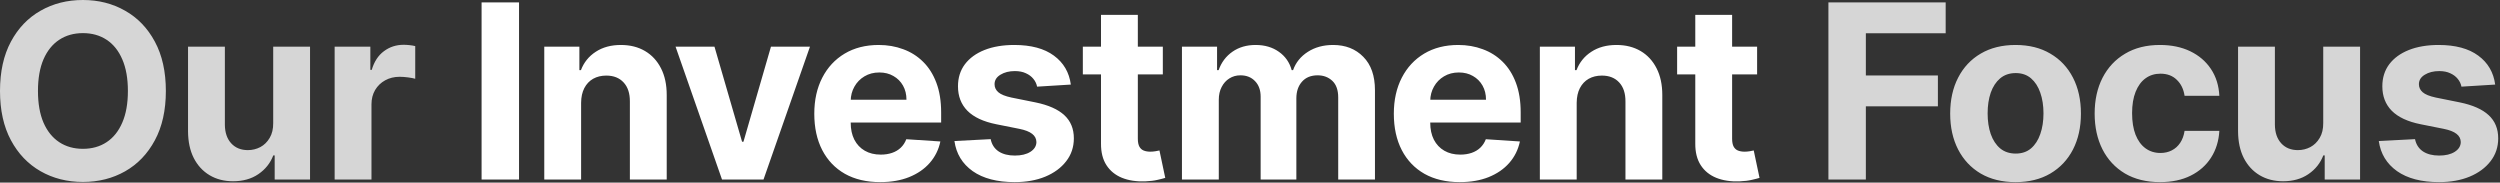 <svg width="616" height="45" viewBox="0 0 616 45" fill="none" xmlns="http://www.w3.org/2000/svg">
<rect x="0" y="0" width="616" height="45" fill="#333333" stroke="none"/>
<path d="M40.867 22.415C40.867 27.174 39.965 31.222 38.161 34.56C36.371 37.898 33.928 40.448 30.831 42.209C27.749 43.956 24.283 44.83 20.433 44.83C16.556 44.83 13.075 43.949 9.993 42.188C6.911 40.427 4.475 37.877 2.685 34.539C0.895 31.201 0 27.16 0 22.415C0 17.657 0.895 13.608 2.685 10.27C4.475 6.932 6.911 4.39 9.993 2.642C13.075 0.881 16.556 0 20.433 0C24.283 0 27.749 0.881 30.831 2.642C33.928 4.39 36.371 6.932 38.161 10.27C39.965 13.608 40.867 17.657 40.867 22.415ZM31.513 22.415C31.513 19.333 31.051 16.733 30.128 14.617C29.219 12.5 27.933 10.895 26.271 9.802C24.61 8.708 22.663 8.161 20.433 8.161C18.203 8.161 16.257 8.708 14.595 9.802C12.933 10.895 11.641 12.5 10.717 14.617C9.808 16.733 9.354 19.333 9.354 22.415C9.354 25.498 9.808 28.097 10.717 30.213C11.641 32.33 12.933 33.935 14.595 35.029C16.257 36.123 18.203 36.669 20.433 36.669C22.663 36.669 24.61 36.123 26.271 35.029C27.933 33.935 29.219 32.33 30.128 30.213C31.051 28.097 31.513 25.498 31.513 22.415ZM67.318 30.299V11.506H76.394V44.233H67.68V38.289H67.339C66.6 40.206 65.372 41.748 63.653 42.912C61.948 44.077 59.867 44.66 57.41 44.66C55.222 44.66 53.298 44.162 51.636 43.168C49.974 42.174 48.674 40.76 47.737 38.928C46.813 37.096 46.345 34.901 46.33 32.344V11.506H55.407V30.725C55.421 32.657 55.94 34.184 56.962 35.306C57.985 36.428 59.356 36.989 61.075 36.989C62.168 36.989 63.191 36.74 64.143 36.243C65.095 35.732 65.862 34.979 66.444 33.985C67.041 32.99 67.332 31.762 67.318 30.299ZM82.455 44.233V11.506H91.254V17.216H91.595C92.192 15.185 93.193 13.651 94.6 12.614C96.006 11.563 97.625 11.037 99.457 11.037C99.912 11.037 100.402 11.066 100.928 11.123C101.453 11.179 101.915 11.258 102.313 11.357V19.411C101.886 19.283 101.297 19.169 100.544 19.07C99.791 18.971 99.102 18.921 98.477 18.921C97.142 18.921 95.949 19.212 94.898 19.794C93.861 20.363 93.037 21.158 92.426 22.181C91.83 23.204 91.531 24.383 91.531 25.718V44.233H82.455ZM450.521 44.233V0.597H479.413V8.204H459.747V18.601H477.496V26.208H459.747V44.233H450.521ZM496.633 44.873C493.323 44.873 490.461 44.169 488.046 42.763C485.646 41.343 483.792 39.368 482.485 36.84C481.178 34.297 480.525 31.35 480.525 27.998C480.525 24.617 481.178 21.662 482.485 19.134C483.792 16.591 485.646 14.617 488.046 13.211C490.461 11.79 493.323 11.08 496.633 11.08C499.943 11.08 502.798 11.79 505.198 13.211C507.613 14.617 509.474 16.591 510.781 19.134C512.087 21.662 512.741 24.617 512.741 27.998C512.741 31.35 512.087 34.297 510.781 36.84C509.474 39.368 507.613 41.343 505.198 42.763C502.798 44.169 499.943 44.873 496.633 44.873ZM496.676 37.841C498.181 37.841 499.438 37.415 500.447 36.563C501.455 35.697 502.215 34.517 502.727 33.026C503.252 31.535 503.515 29.837 503.515 27.934C503.515 26.03 503.252 24.333 502.727 22.841C502.215 21.35 501.455 20.171 500.447 19.304C499.438 18.438 498.181 18.005 496.676 18.005C495.156 18.005 493.877 18.438 492.84 19.304C491.818 20.171 491.043 21.35 490.518 22.841C490.006 24.333 489.751 26.03 489.751 27.934C489.751 29.837 490.006 31.535 490.518 33.026C491.043 34.517 491.818 35.697 492.84 36.563C493.877 37.415 495.156 37.841 496.676 37.841ZM532.23 44.873C528.877 44.873 525.994 44.162 523.579 42.742C521.179 41.307 519.332 39.319 518.039 36.776C516.761 34.233 516.122 31.307 516.122 27.998C516.122 24.645 516.768 21.705 518.061 19.177C519.368 16.634 521.221 14.652 523.622 13.232C526.022 11.797 528.877 11.08 532.187 11.08C535.042 11.08 537.542 11.598 539.687 12.635C541.832 13.672 543.529 15.128 544.779 17.003C546.029 18.878 546.718 21.08 546.846 23.608H538.281C538.039 21.975 537.4 20.661 536.363 19.667C535.341 18.658 533.998 18.154 532.336 18.154C530.93 18.154 529.701 18.537 528.65 19.304C527.613 20.057 526.804 21.158 526.221 22.607C525.639 24.056 525.348 25.81 525.348 27.87C525.348 29.958 525.632 31.733 526.2 33.197C526.782 34.66 527.599 35.775 528.65 36.542C529.701 37.309 530.93 37.692 532.336 37.692C533.373 37.692 534.304 37.479 535.127 37.053C535.966 36.627 536.654 36.009 537.194 35.199C537.748 34.375 538.11 33.388 538.281 32.238H546.846C546.704 34.738 546.022 36.939 544.801 38.843C543.593 40.732 541.924 42.209 539.794 43.275C537.663 44.34 535.142 44.873 532.23 44.873ZM572.445 30.299V11.506H581.522V44.233H572.807V38.289H572.466C571.728 40.206 570.499 41.748 568.78 42.912C567.076 44.077 564.995 44.66 562.537 44.66C560.35 44.66 558.425 44.162 556.763 43.168C555.101 42.174 553.801 40.76 552.864 38.928C551.941 37.096 551.472 34.901 551.458 32.344V11.506H560.534V30.725C560.549 32.657 561.067 34.184 562.09 35.306C563.113 36.428 564.483 36.989 566.202 36.989C567.296 36.989 568.319 36.74 569.27 36.243C570.222 35.732 570.989 34.979 571.571 33.985C572.168 32.99 572.459 31.762 572.445 30.299ZM614.812 20.838L606.502 21.35C606.36 20.64 606.055 20 605.586 19.432C605.117 18.85 604.5 18.388 603.733 18.047C602.98 17.692 602.078 17.515 601.027 17.515C599.62 17.515 598.434 17.813 597.468 18.41C596.502 18.992 596.019 19.773 596.019 20.753C596.019 21.535 596.332 22.195 596.957 22.735C597.582 23.275 598.654 23.708 600.174 24.035L606.098 25.228C609.279 25.881 611.652 26.932 613.214 28.381C614.777 29.83 615.558 31.733 615.558 34.091C615.558 36.236 614.926 38.118 613.661 39.738C612.411 41.357 610.693 42.621 608.505 43.53C606.332 44.425 603.825 44.873 600.984 44.873C596.652 44.873 593.2 43.971 590.629 42.167C588.072 40.349 586.573 37.877 586.133 34.752L595.061 34.283C595.331 35.604 595.984 36.613 597.021 37.309C598.058 37.99 599.386 38.331 601.005 38.331C602.596 38.331 603.875 38.026 604.84 37.415C605.821 36.79 606.318 35.988 606.332 35.008C606.318 34.184 605.97 33.509 605.288 32.983C604.606 32.444 603.555 32.032 602.134 31.748L596.467 30.618C593.271 29.979 590.892 28.871 589.329 27.294C587.781 25.718 587.007 23.708 587.007 21.265C587.007 19.162 587.575 17.351 588.711 15.831C589.862 14.312 591.474 13.14 593.548 12.316C595.636 11.492 598.079 11.08 600.877 11.08C605.011 11.08 608.264 11.954 610.636 13.701C613.022 15.448 614.414 17.827 614.812 20.838Z" fill="white" fill-opacity="0.8"/>
<path d="M127.888 0.597V44.233H118.663V0.597H127.888ZM143.185 25.313V44.233H134.108V11.506H142.759V17.28H143.143C143.867 15.377 145.081 13.871 146.786 12.763C148.491 11.641 150.557 11.08 152.986 11.08C155.259 11.08 157.241 11.577 158.931 12.572C160.621 13.566 161.935 14.986 162.873 16.833C163.81 18.665 164.279 20.853 164.279 23.395V44.233H155.202V25.015C155.216 23.012 154.705 21.449 153.668 20.327C152.631 19.191 151.204 18.623 149.385 18.623C148.164 18.623 147.084 18.885 146.147 19.411C145.224 19.936 144.499 20.704 143.974 21.712C143.462 22.706 143.199 23.907 143.185 25.313ZM199.572 11.506L188.13 44.233H177.903L166.461 11.506H176.049L182.846 34.922H183.187L189.963 11.506H199.572ZM216.877 44.873C213.511 44.873 210.613 44.191 208.184 42.827C205.769 41.449 203.908 39.503 202.602 36.989C201.295 34.461 200.641 31.471 200.641 28.019C200.641 24.652 201.295 21.698 202.602 19.155C203.908 16.613 205.748 14.631 208.12 13.211C210.506 11.79 213.305 11.08 216.515 11.08C218.674 11.08 220.684 11.428 222.545 12.124C224.42 12.806 226.053 13.836 227.445 15.213C228.852 16.591 229.945 18.324 230.727 20.412C231.508 22.486 231.898 24.915 231.898 27.699V30.192H204.264V24.567H223.354C223.354 23.26 223.07 22.103 222.502 21.094C221.934 20.086 221.146 19.297 220.137 18.729C219.143 18.147 217.985 17.856 216.664 17.856C215.286 17.856 214.065 18.175 212.999 18.814C211.948 19.439 211.124 20.285 210.528 21.35C209.931 22.401 209.626 23.573 209.612 24.866V30.213C209.612 31.833 209.91 33.232 210.506 34.411C211.117 35.59 211.977 36.499 213.085 37.138C214.193 37.777 215.506 38.097 217.026 38.097C218.035 38.097 218.958 37.955 219.796 37.671C220.634 37.387 221.352 36.961 221.948 36.392C222.545 35.824 222.999 35.128 223.312 34.304L231.707 34.858C231.281 36.875 230.407 38.637 229.086 40.142C227.779 41.634 226.089 42.799 224.015 43.637C221.955 44.461 219.576 44.873 216.877 44.873ZM263.852 20.838L255.542 21.35C255.4 20.64 255.095 20 254.626 19.432C254.157 18.85 253.539 18.388 252.772 18.047C252.019 17.692 251.118 17.515 250.066 17.515C248.66 17.515 247.474 17.813 246.508 18.41C245.542 18.992 245.059 19.773 245.059 20.753C245.059 21.535 245.372 22.195 245.997 22.735C246.622 23.275 247.694 23.708 249.214 24.035L255.137 25.228C258.319 25.881 260.691 26.932 262.254 28.381C263.816 29.83 264.598 31.733 264.598 34.091C264.598 36.236 263.966 38.118 262.701 39.738C261.451 41.357 259.733 42.621 257.545 43.53C255.372 44.425 252.865 44.873 250.024 44.873C245.691 44.873 242.24 43.971 239.669 42.167C237.112 40.349 235.613 37.877 235.173 34.752L244.1 34.283C244.37 35.604 245.024 36.613 246.061 37.309C247.098 37.99 248.426 38.331 250.045 38.331C251.636 38.331 252.914 38.026 253.88 37.415C254.86 36.79 255.358 35.988 255.372 35.008C255.358 34.184 255.01 33.509 254.328 32.983C253.646 32.444 252.595 32.032 251.174 31.748L245.507 30.618C242.311 29.979 239.931 28.871 238.369 27.294C236.821 25.718 236.046 23.708 236.046 21.265C236.046 19.162 236.615 17.351 237.751 15.831C238.902 14.312 240.514 13.14 242.588 12.316C244.676 11.492 247.119 11.08 249.917 11.08C254.051 11.08 257.304 11.954 259.676 13.701C262.062 15.448 263.454 17.827 263.852 20.838ZM286.521 11.506V18.324H266.812V11.506H286.521ZM271.286 3.665H280.363V34.177C280.363 35.015 280.491 35.668 280.747 36.137C281.002 36.591 281.358 36.911 281.812 37.096C282.281 37.28 282.821 37.373 283.431 37.373C283.858 37.373 284.284 37.337 284.71 37.266C285.136 37.181 285.463 37.117 285.69 37.074L287.117 43.829C286.663 43.971 286.024 44.134 285.2 44.319C284.376 44.517 283.375 44.638 282.196 44.681C280.008 44.766 278.09 44.475 276.443 43.807C274.809 43.14 273.538 42.103 272.629 40.697C271.72 39.29 271.272 37.515 271.286 35.37V3.665ZM291.233 44.233V11.506H299.884V17.28H300.268C300.949 15.363 302.086 13.85 303.677 12.742C305.268 11.634 307.171 11.08 309.387 11.08C311.631 11.08 313.542 11.641 315.118 12.763C316.695 13.871 317.746 15.377 318.272 17.28H318.613C319.28 15.405 320.488 13.907 322.235 12.784C323.996 11.648 326.077 11.08 328.478 11.08C331.532 11.08 334.01 12.053 335.914 13.999C337.832 15.931 338.79 18.672 338.79 22.224V44.233H329.735V24.013C329.735 22.195 329.252 20.831 328.286 19.922C327.32 19.013 326.113 18.559 324.664 18.559C323.016 18.559 321.731 19.084 320.807 20.135C319.884 21.172 319.422 22.543 319.422 24.248V44.233H310.623V23.822C310.623 22.216 310.161 20.938 309.238 19.986C308.329 19.035 307.128 18.559 305.637 18.559C304.628 18.559 303.719 18.814 302.91 19.326C302.114 19.823 301.482 20.526 301.013 21.435C300.545 22.33 300.31 23.381 300.31 24.588V44.233H291.233ZM359.675 44.873C356.308 44.873 353.411 44.191 350.982 42.827C348.567 41.449 346.706 39.503 345.399 36.989C344.092 34.461 343.439 31.471 343.439 28.019C343.439 24.652 344.092 21.698 345.399 19.155C346.706 16.613 348.546 14.631 350.918 13.211C353.304 11.79 356.102 11.08 359.313 11.08C361.472 11.08 363.482 11.428 365.342 12.124C367.217 12.806 368.851 13.836 370.243 15.213C371.649 16.591 372.743 18.324 373.524 20.412C374.305 22.486 374.696 24.915 374.696 27.699V30.192H347.061V24.567H366.152C366.152 23.26 365.868 22.103 365.3 21.094C364.732 20.086 363.943 19.297 362.935 18.729C361.94 18.147 360.783 17.856 359.462 17.856C358.084 17.856 356.862 18.175 355.797 18.814C354.746 19.439 353.922 20.285 353.325 21.35C352.729 22.401 352.423 23.573 352.409 24.866V30.213C352.409 31.833 352.707 33.232 353.304 34.411C353.915 35.59 354.774 36.499 355.882 37.138C356.99 37.777 358.304 38.097 359.824 38.097C360.832 38.097 361.756 37.955 362.594 37.671C363.432 37.387 364.149 36.961 364.746 36.392C365.342 35.824 365.797 35.128 366.109 34.304L374.504 34.858C374.078 36.875 373.205 38.637 371.884 40.142C370.577 41.634 368.886 42.799 366.813 43.637C364.753 44.461 362.374 44.873 359.675 44.873ZM388.496 25.313V44.233H379.419V11.506H388.07V17.28H388.454C389.178 15.377 390.392 13.871 392.097 12.763C393.802 11.641 395.868 11.08 398.297 11.08C400.57 11.08 402.552 11.577 404.242 12.572C405.932 13.566 407.246 14.986 408.184 16.833C409.121 18.665 409.59 20.853 409.59 23.395V44.233H400.513V25.015C400.527 23.012 400.016 21.449 398.979 20.327C397.942 19.191 396.515 18.623 394.696 18.623C393.475 18.623 392.395 18.885 391.458 19.411C390.534 19.936 389.81 20.704 389.284 21.712C388.773 22.706 388.51 23.907 388.496 25.313ZM432.951 11.506V18.324H413.243V11.506H432.951ZM417.717 3.665H426.794V34.177C426.794 35.015 426.921 35.668 427.177 36.137C427.433 36.591 427.788 36.911 428.243 37.096C428.711 37.28 429.251 37.373 429.862 37.373C430.288 37.373 430.714 37.337 431.14 37.266C431.566 37.181 431.893 37.117 432.12 37.074L433.548 43.829C433.093 43.971 432.454 44.134 431.63 44.319C430.806 44.517 429.805 44.638 428.626 44.681C426.439 44.766 424.521 44.475 422.873 43.807C421.24 43.14 419.968 42.103 419.059 40.697C418.15 39.29 417.703 37.515 417.717 35.37V3.665Z" fill="white"/>
</svg>
